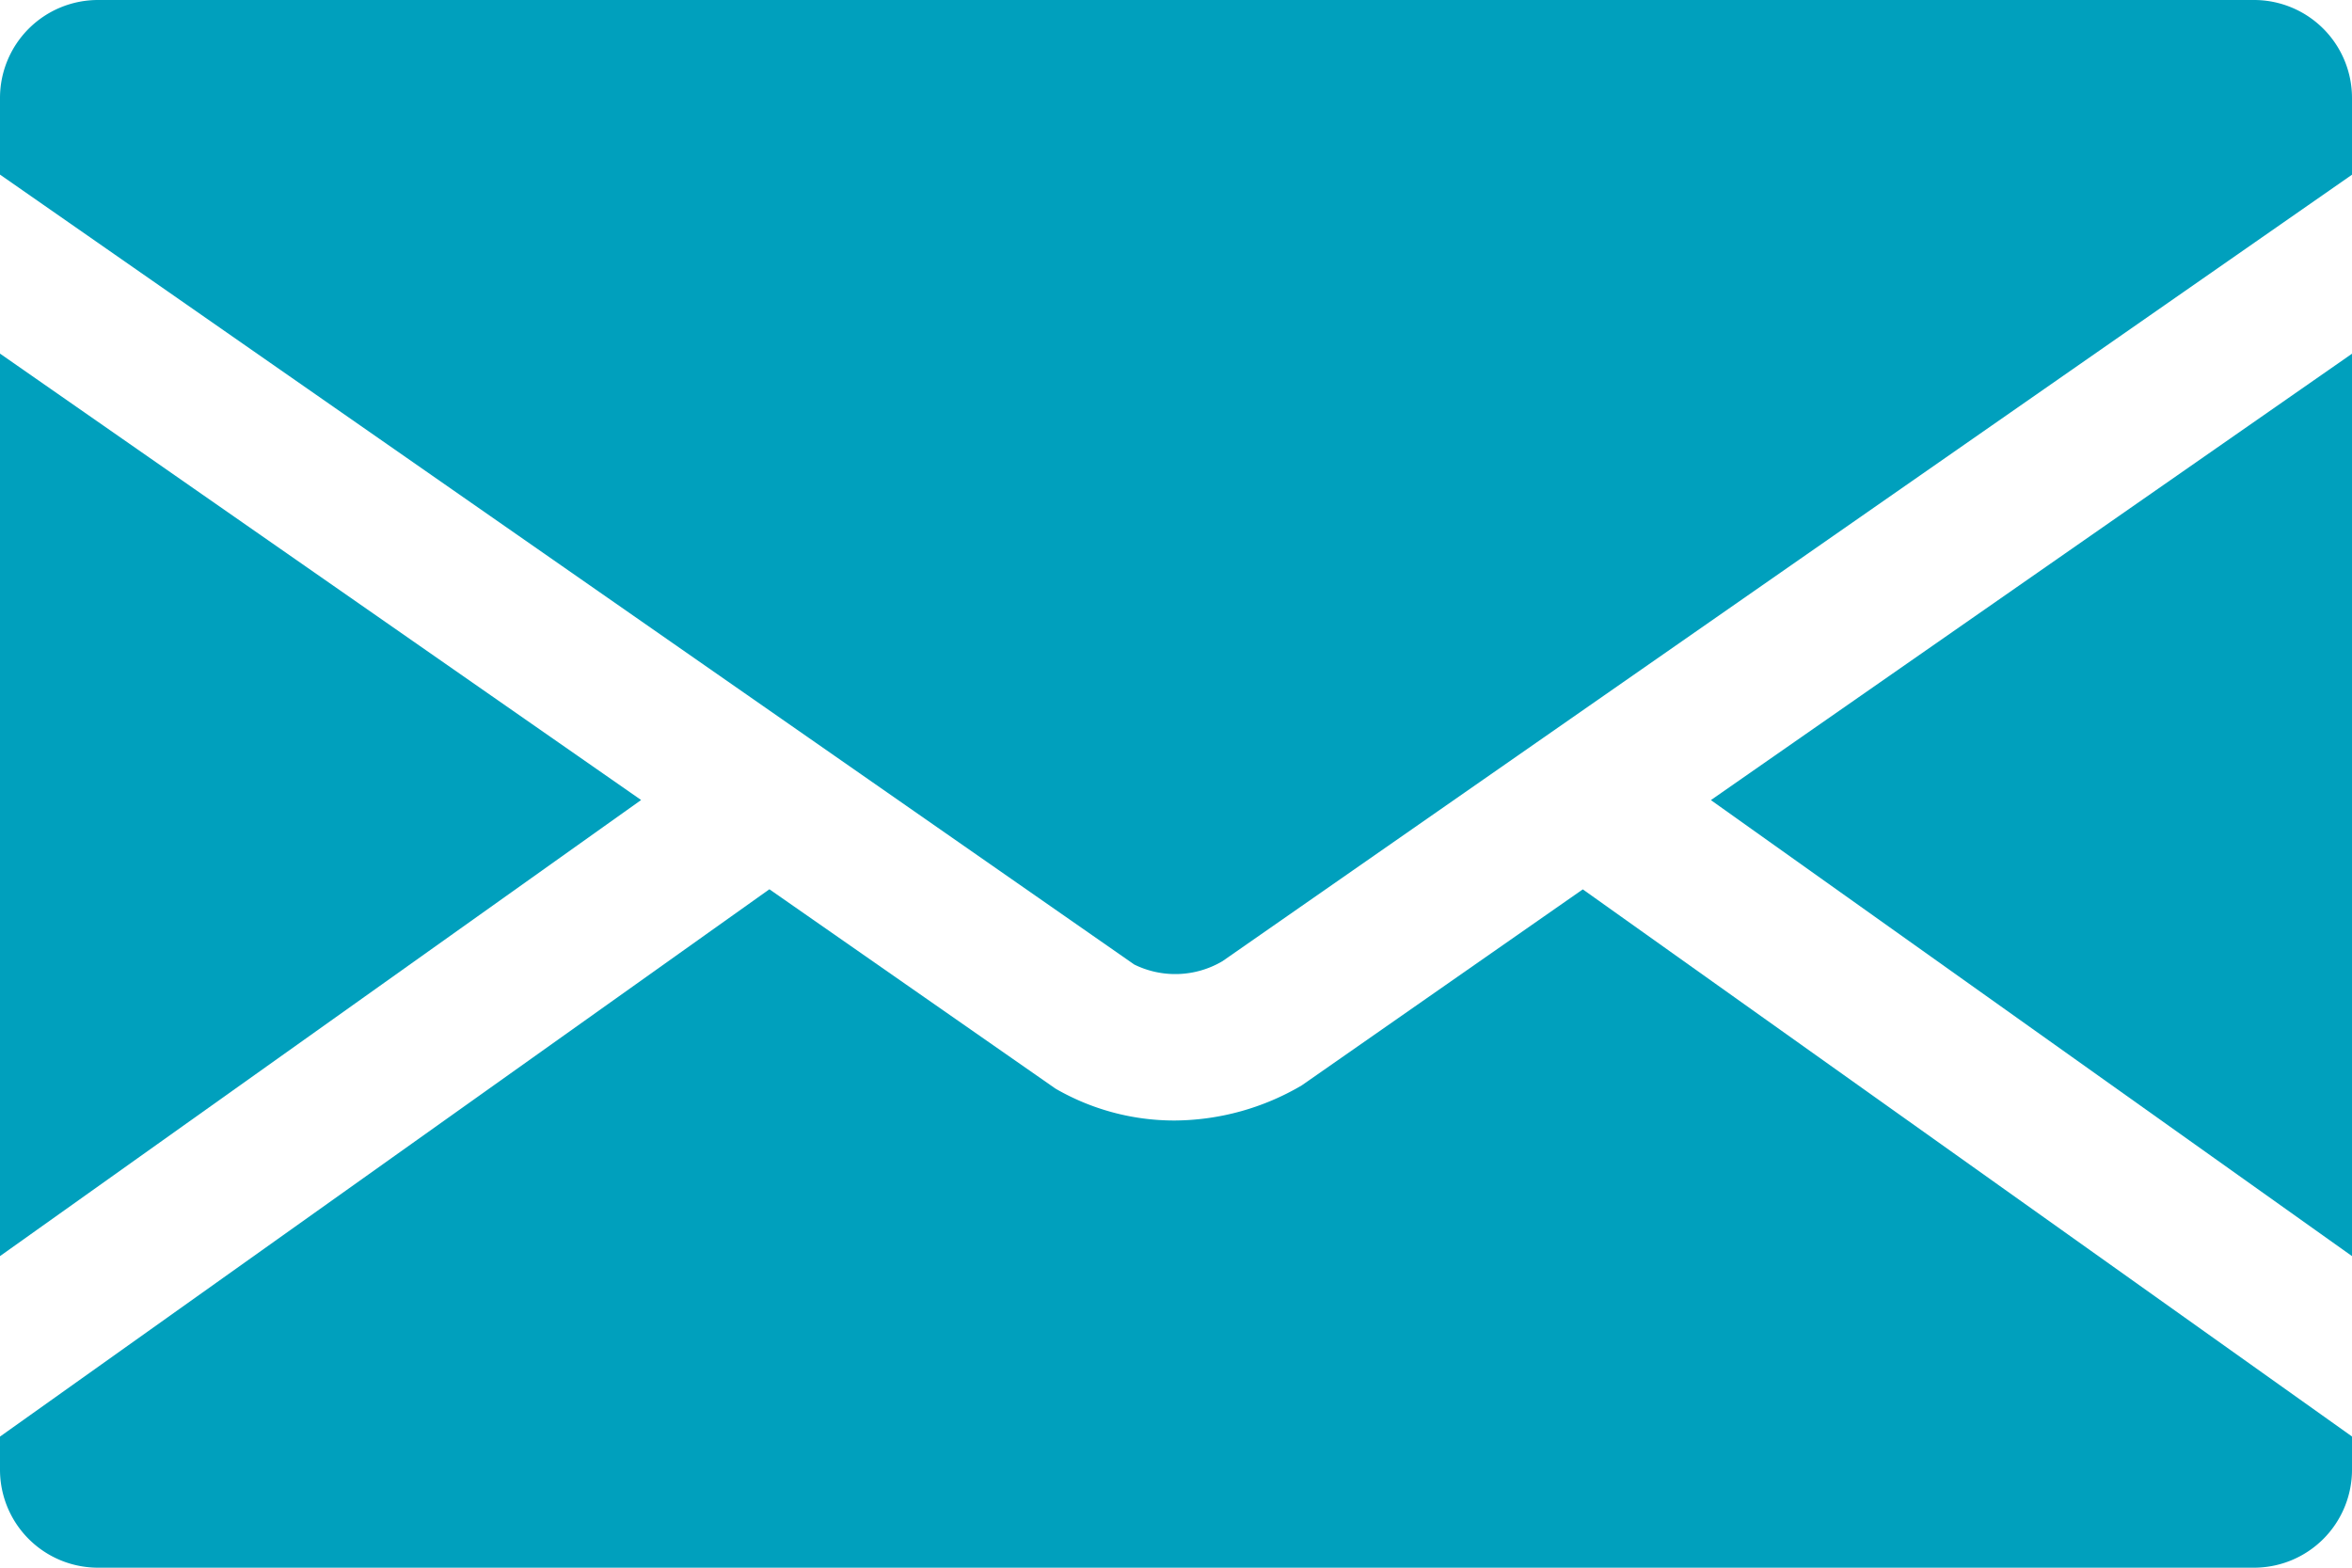 <svg xmlns="http://www.w3.org/2000/svg" xmlns:xlink="http://www.w3.org/1999/xlink" width="24" height="16" viewBox="0 0 24 16"><defs><style>.a{fill:none;}.b{clip-path:url(#a);}.c{fill:#00a0bd;}</style><clipPath id="a"><rect class="a" width="24" height="16"/></clipPath></defs><g class="b"><path class="c" d="M11.574,9.844a.947.947,0,0,0,.9-.034L24,1.783V1a1,1,0,0,0-1-1H1A1,1,0,0,0,0,1v.782Z"/><path class="c" d="M16.151,9.077l-2.867,2a2.582,2.582,0,0,1-1.3.359,2.421,2.421,0,0,1-1.213-.325L7.851,9.076,0,14.662V15a1,1,0,0,0,1,1H23a1,1,0,0,0,1-1v-.339Z"/><path class="c" d="M24,12.82V3.61L17.458,8.166Z"/><path class="c" d="M6.542,8.165,0,3.609V12.82Z"/></g></svg>